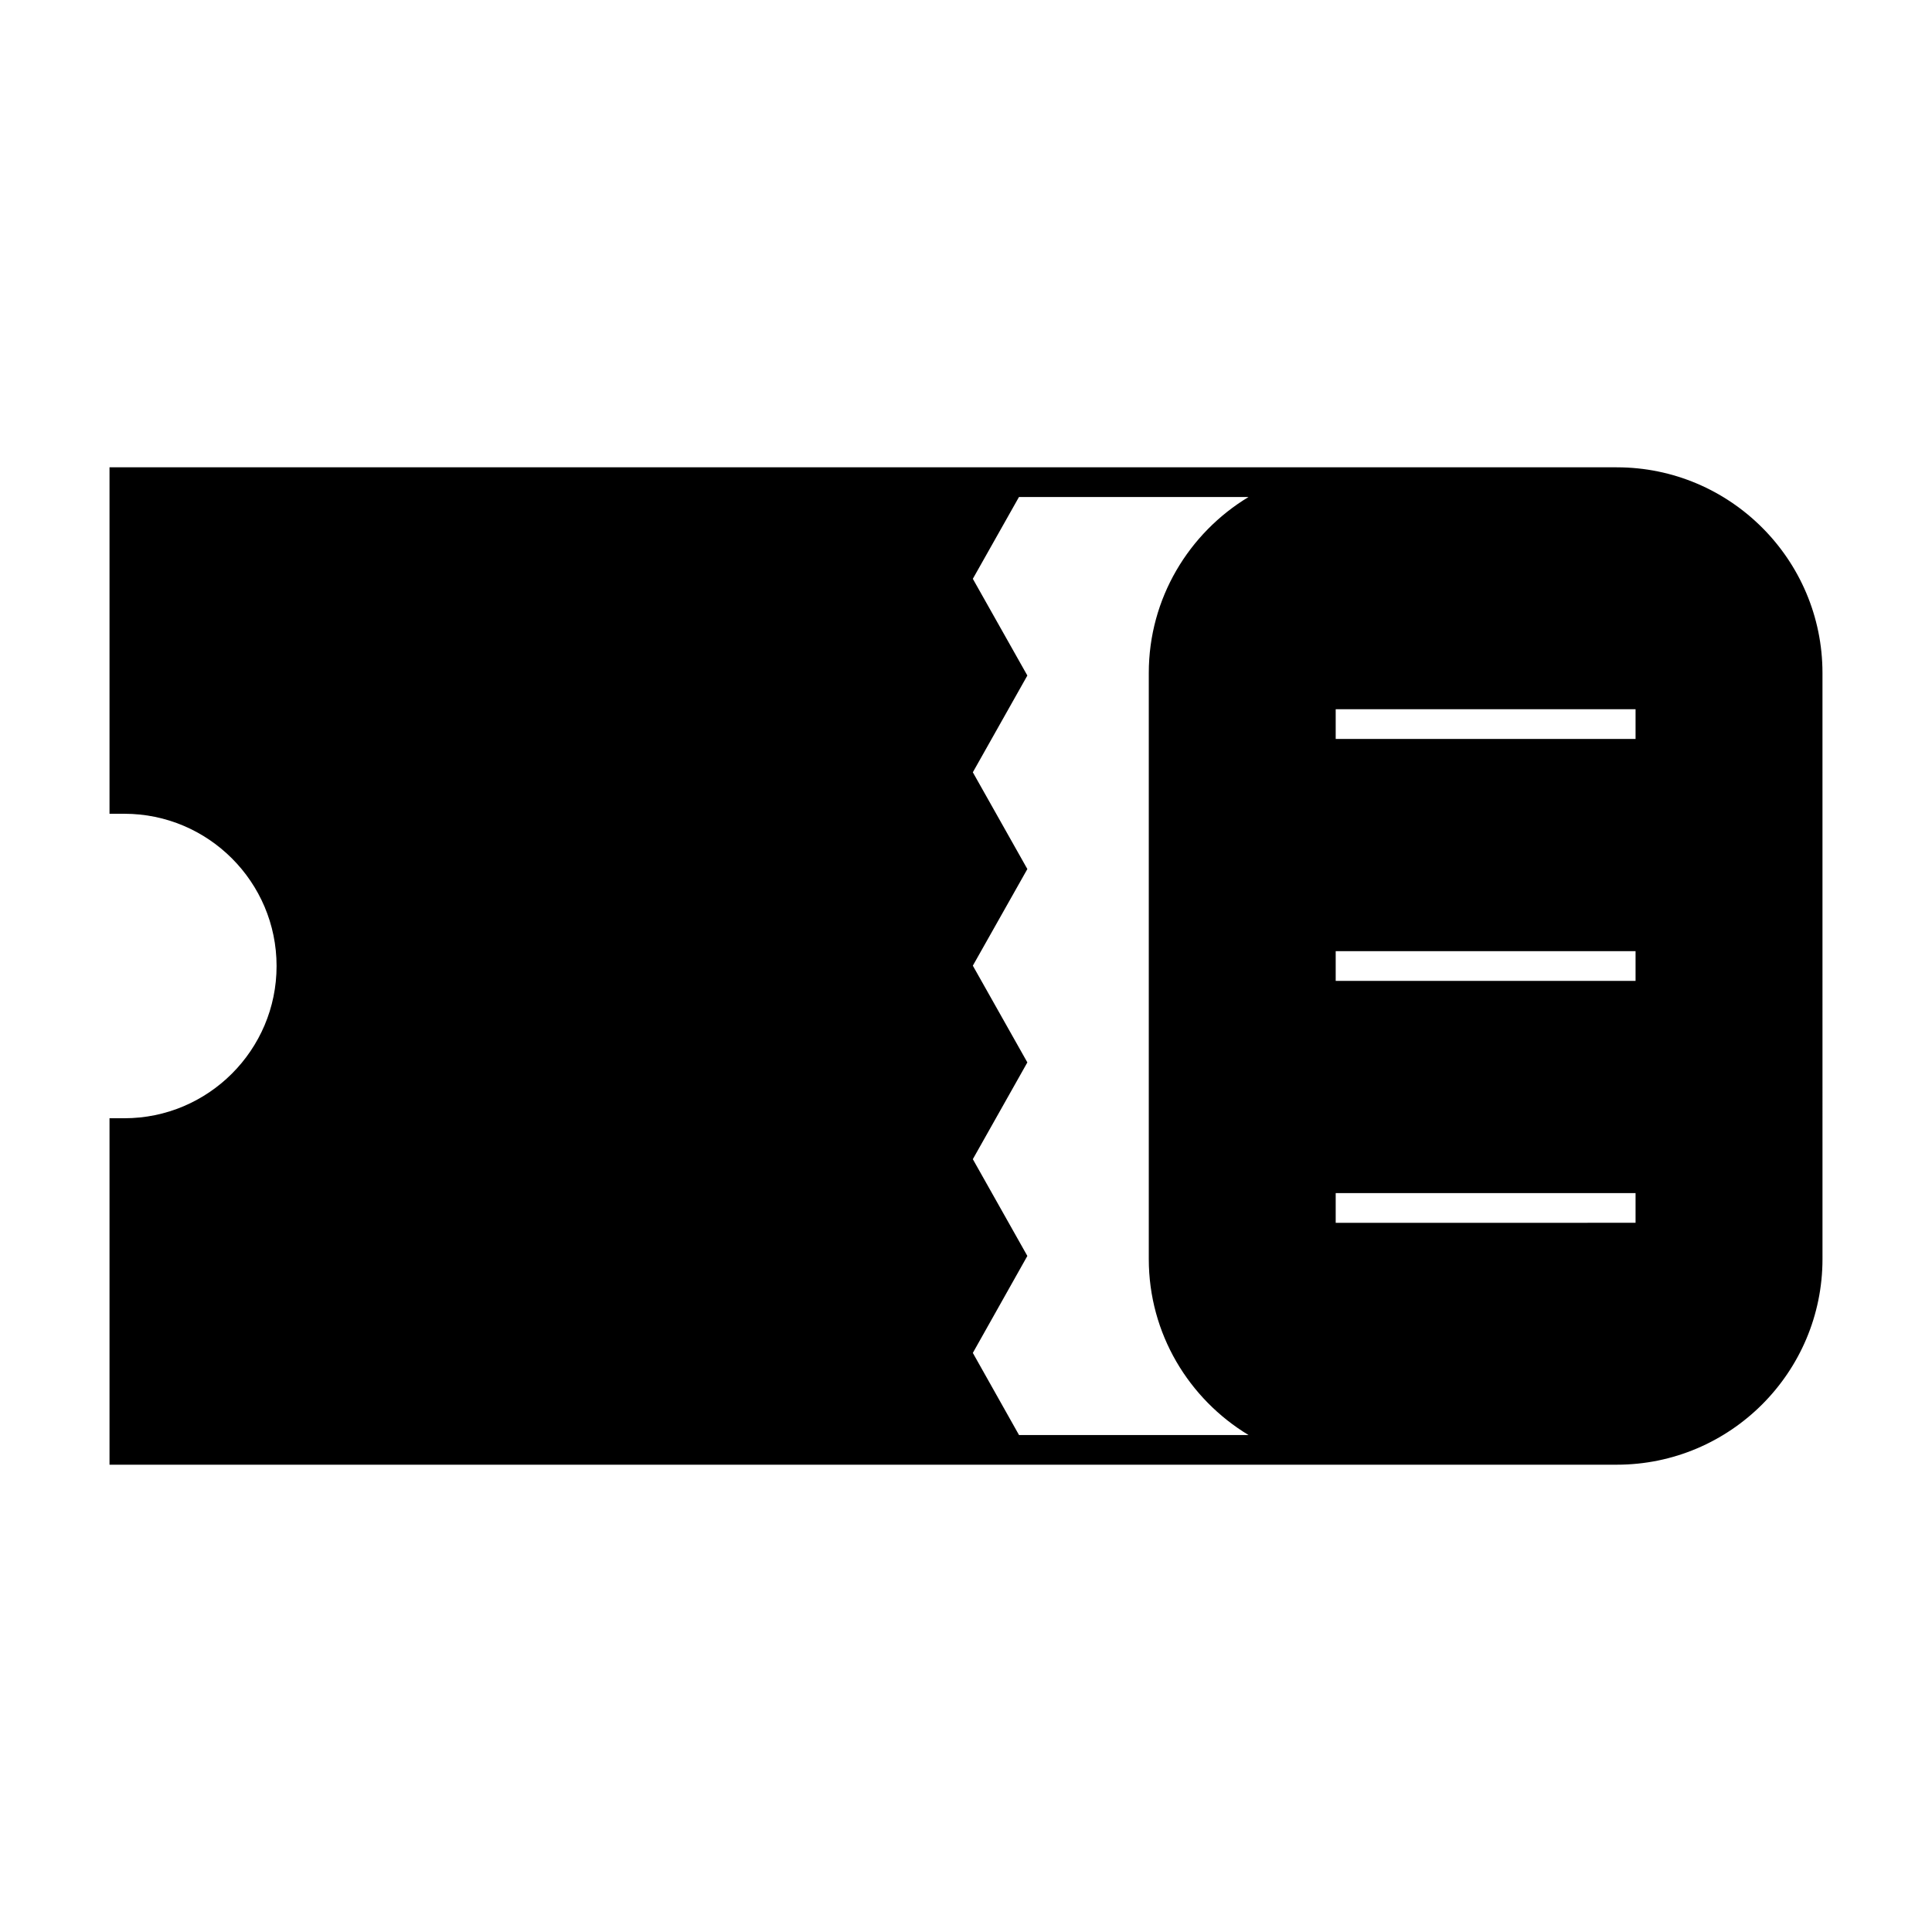 <?xml version="1.0" encoding="UTF-8"?>
<!-- Uploaded to: ICON Repo, www.svgrepo.com, Generator: ICON Repo Mixer Tools -->
<svg fill="#000000" width="800px" height="800px" version="1.1" viewBox="144 144 512 512" xmlns="http://www.w3.org/2000/svg">
 <path d="m572.47 267.84h-399.45v91.812l3.934 0.004c22.242 0 40.34 18.102 40.34 40.348 0.004 22.246-18.098 40.344-40.34 40.344h-3.934v91.812h399.45c30.055 0 54.508-24.449 54.508-54.508l-0.004-155.3c0-30.055-24.453-54.508-54.508-54.508zm-74.496 128.23h79.465v7.871h-79.465zm0 64.113h79.465v7.871l-79.465 0.004zm79.465-120.36h-79.465v-7.871h79.465zm-163.39 184.47-12.238-21.758 14.449-25.695-14.449-25.648 14.449-25.641-14.449-25.637 14.449-25.609-14.449-25.641 14.449-25.641-14.449-25.633 12.227-21.68h60.836c-15.809 9.551-26.434 26.855-26.434 46.633v155.32c0 19.781 10.621 37.078 26.434 46.633z"/>
</svg>